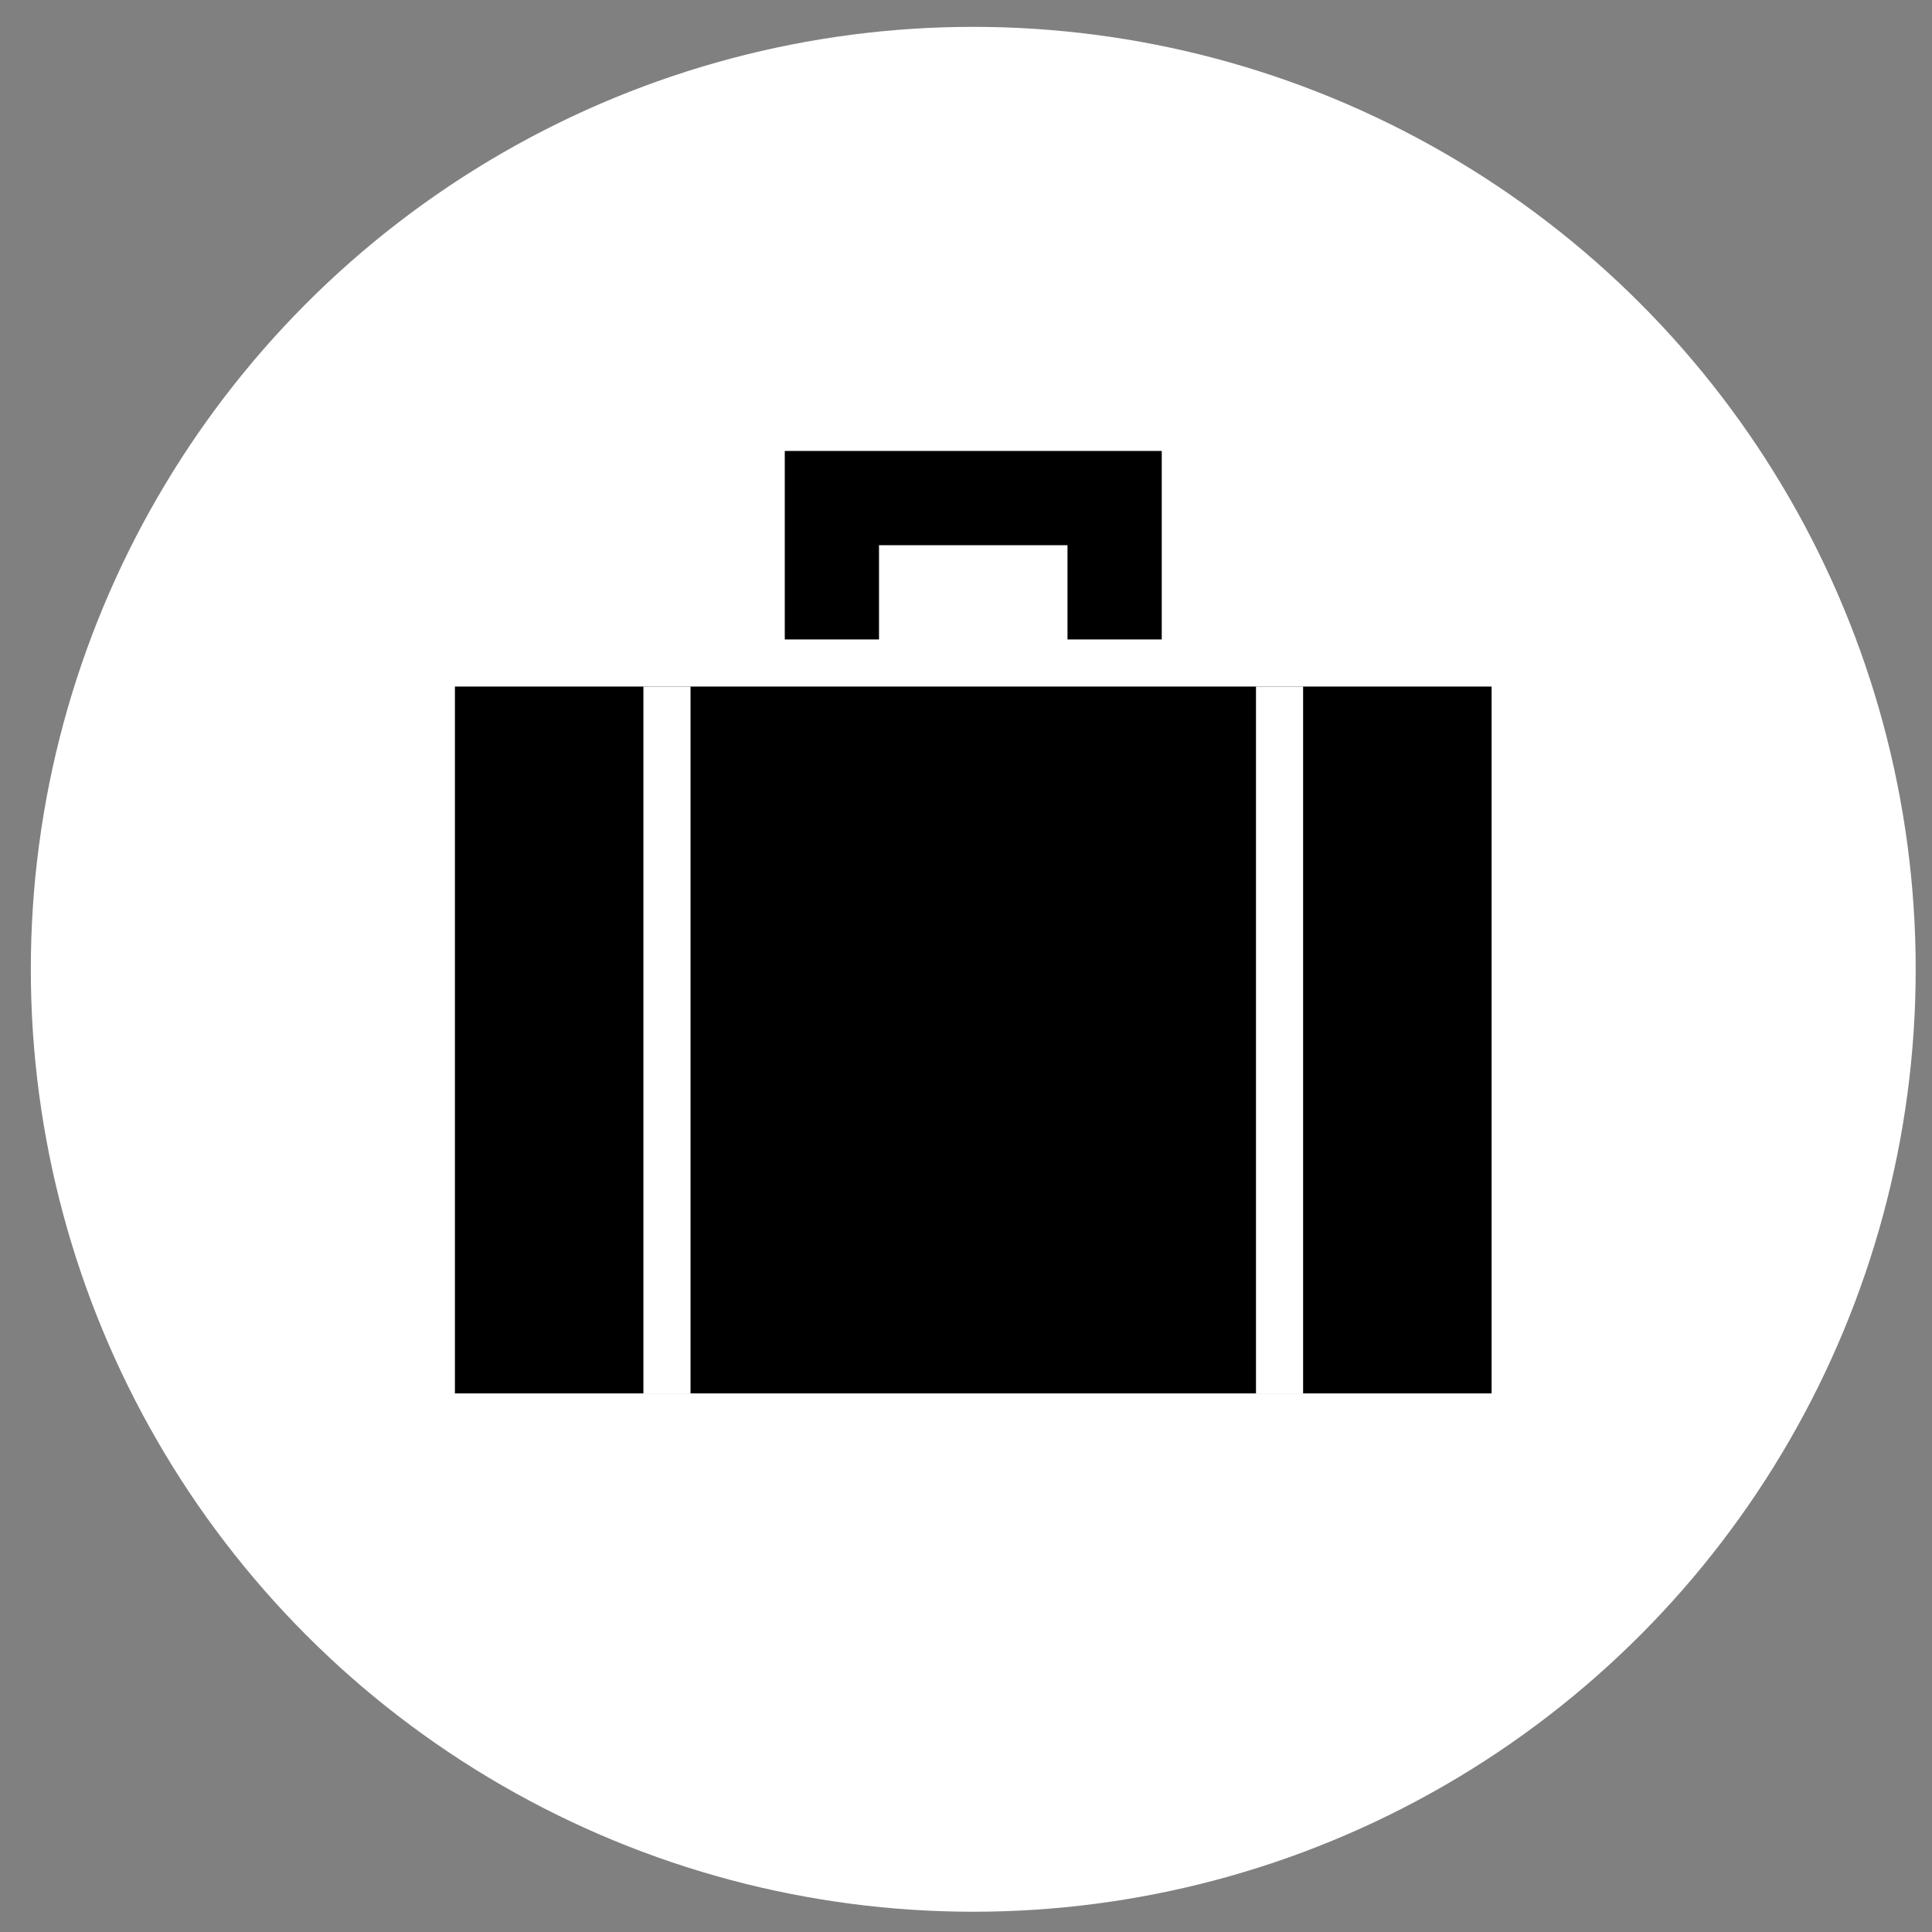 <svg width="41" height="41" viewBox="0 0 41 41" fill="none" xmlns="http://www.w3.org/2000/svg">
<rect x="0" y="0" width="41" height="41" fill="#808080" stroke="none"/>
<circle cx="20.654" cy="20.57" r="20" fill="white"/>
<rect x="9.654" y="14.57" width="22" height="15" fill="black"/>
<path d="M23.654 13.57V10.57H17.654V13.57" stroke="black" stroke-width="2"/>
<rect x="13.654" y="14.57" width="1" height="15" fill="white"/>
<rect x="26.654" y="14.57" width="1" height="15" fill="white"/>
</svg>
